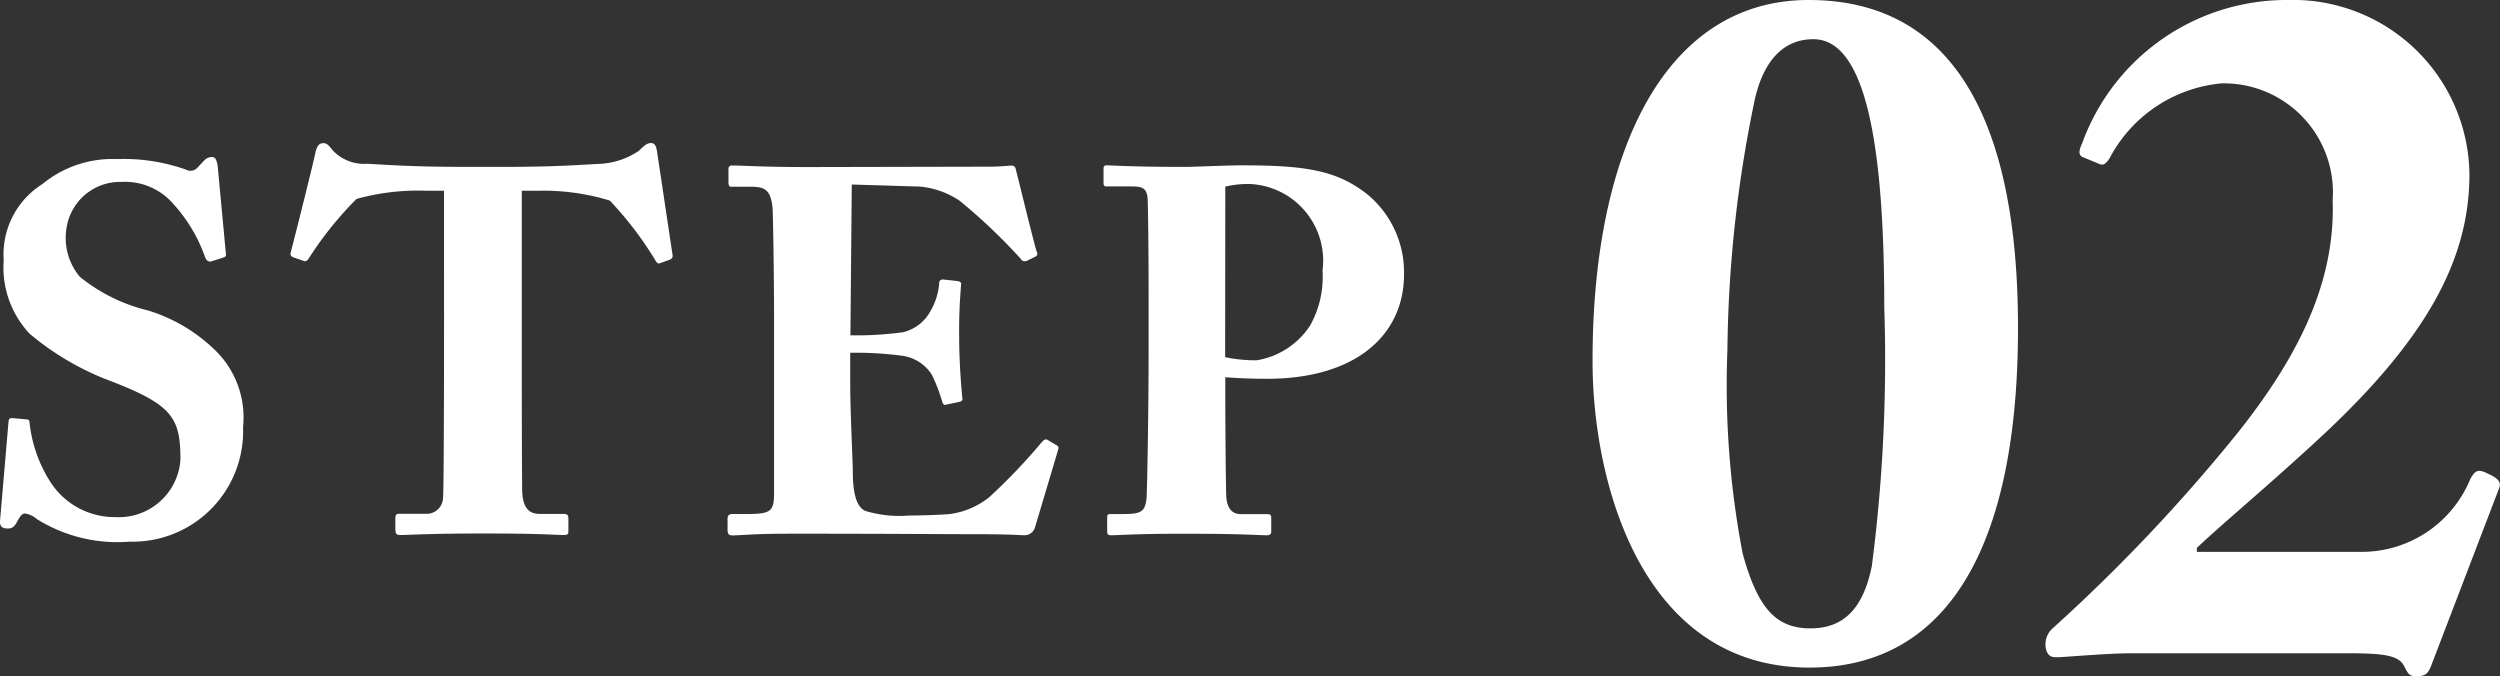 <svg xmlns="http://www.w3.org/2000/svg" width="62.734" height="16.968"><rect width="100%" height="100%" fill="#333333" stroke="none"/><g fill="#fff"><path data-name="パス 3133" d="M.314 10.492c-.052 0-.091 0-.1.091l-.212 2.471c-.015.138.039.208.185.208.091 0 .156-.013.234-.156s.13-.221.208-.221a.628.628 0 01.3.143 3.817 3.817 0 002.323.564 2.773 2.773 0 002.847-2.878 2.346 2.346 0 00-.712-1.937 4.166 4.166 0 00-1.667-.985 4.328 4.328 0 01-1.716-.845 1.514 1.514 0 01-.338-1.2 1.358 1.358 0 011.378-1.182 1.6 1.6 0 011.3.546 3.921 3.921 0 01.806 1.352c.039.091.1.117.169.091l.286-.091c.039-.013.065-.026.065-.078l-.208-2.223c-.013-.078-.039-.221-.13-.221a.265.265 0 00-.2.078l-.164.173a.235.235 0 01-.3.065 4.662 4.662 0 00-1.728-.265 2.765 2.765 0 00-1.872.624 2.086 2.086 0 00-.975 1.912 2.432 2.432 0 00.65 1.846 6.957 6.957 0 001.885 1.131c1.69.637 1.9.949 1.9 2.028a1.548 1.548 0 01-1.627 1.443 1.914 1.914 0 01-1.638-.884 3.461 3.461 0 01-.52-1.469c0-.091-.039-.1-.091-.1zm10.829-2.5c0 .247 0 4.238-.026 4.511a.412.412 0 01-.442.39h-.663c-.078 0-.091.039-.091.13v.247c0 .1.013.156.117.156.182 0 .728-.039 2.106-.039 1.443 0 1.859.039 1.989.039s.13-.039.13-.1v-.3c0-.091-.013-.13-.13-.13h-.585c-.312 0-.416-.195-.442-.52-.013-.195-.013-3.835-.013-4.017V4.786h.429a5.717 5.717 0 011.781.247 8.928 8.928 0 011.118 1.459c.052.091.078.13.13.117l.273-.1a.1.1 0 00.052-.117l-.389-2.594c-.026-.156-.065-.208-.156-.208s-.169.065-.3.195a1.918 1.918 0 01-.949.325c-.546.026-1.1.078-2.522.078h-.754c-1.352 0-1.9-.039-2.587-.078a1.084 1.084 0 01-.858-.325c-.117-.143-.156-.193-.247-.193s-.156.052-.195.221c-.052.26-.481 1.976-.624 2.522a.091.091 0 00.052.117l.286.1c.052.013.091-.026.13-.091a8.889 8.889 0 011.183-1.469 5.766 5.766 0 011.741-.206h.455zM21.374 4.63l1.713.052a2.149 2.149 0 01.988.351 14.2 14.2 0 011.537 1.459.116.116 0 00.156.052l.208-.1c.065-.039.065-.065.039-.13-.052-.13-.481-1.911-.533-2.093-.013-.039-.039-.065-.1-.065s-.312.026-.52.026l-4.567.01c-1.183 0-1.638-.039-1.924-.039a.081.081 0 00-.091.091v.312c0 .091.013.13.065.13h.507c.351 0 .481.091.533.507.013.13.039 1.729.039 2.808v4.351c0 .455-.052.546-.65.546h-.387c-.091 0-.13.039-.13.117v.277c0 .1.026.143.117.143.117 0 .286-.013.559-.026s.621-.017 1.102-.017c2.252 0 3.627.013 4.472.013s1.118.026 1.18.026a.275.275 0 00.286-.2l.585-1.963a.082.082 0 00-.052-.1l-.219-.129c-.039-.026-.078-.013-.13.039a14.781 14.781 0 01-1.325 1.391 1.988 1.988 0 01-.988.429c-.273.026-.819.039-1.04.039a2.925 2.925 0 01-1.092-.117c-.169-.078-.312-.312-.312-.988 0-.234-.065-1.5-.065-2.2v-.78a8.939 8.939 0 011.326.078 1.049 1.049 0 01.715.462 3.916 3.916 0 01.26.663c.026.091.052.117.1.1l.312-.065c.065-.013.117-.026.1-.1-.026-.273-.078-.9-.078-1.482a13.122 13.122 0 01.047-1.356c.013-.078-.039-.091-.1-.1l-.351-.039c-.065 0-.1.026-.1.117a1.648 1.648 0 01-.3.806 1.072 1.072 0 01-.6.4 8.521 8.521 0 01-1.326.078zm9.373 4.836c.351.026.65.039 1.053.039 2.184 0 3.432-1.066 3.432-2.626a2.535 2.535 0 00-.936-2.015c-.754-.585-1.521-.715-3.12-.715-.429 0-1.2.039-1.43.039-1.365 0-1.833-.039-1.976-.039-.065 0-.078.026-.078.091v.338c0 .078.013.1.078.1h.611c.26 0 .39.026.416.286.013.156.026 1.521.026 2.379v1.5c0 1.508-.039 3.536-.052 3.666-.039.325-.13.39-.572.39h-.338c-.065 0-.078.026-.078.091v.351c0 .052.013.091.1.091.143 0 .65-.039 1.794-.039 1.521 0 1.924.039 2.106.039.1 0 .117-.039.117-.1v-.34c0-.052-.013-.091-.1-.091h-.663c-.208 0-.338-.13-.364-.416-.013-.156-.026-1.924-.026-2.535zm0-4.784a2.509 2.509 0 01.611-.065 1.926 1.926 0 011.829 2.175 2.508 2.508 0 01-.312 1.378 1.985 1.985 0 01-1.339.871 3.7 3.7 0 01-.793-.078z"/><path data-name="パス 3134" d="M45.387 0c-3.552 0-5.424 3.7-5.424 9.048-.004 3.044 1.224 7.704 5.444 7.704 3.456 0 5.232-3.024 5.232-8.52 0-3.648-.792-8.232-5.252-8.232zm.12.984c1.32 0 1.776 2.688 1.776 6.72a40.182 40.182 0 01-.312 6.5c-.22 1.088-.724 1.564-1.54 1.564-.864 0-1.32-.5-1.7-1.872a22.351 22.351 0 01-.384-5.112 32.029 32.029 0 01.672-6.216c.188-.912.644-1.584 1.484-1.584zm13.268 15.408c.96 0 1.416.024 1.56.336.1.192.12.24.312.24.216 0 .288-.072.36-.264l1.7-4.44c.072-.168-.024-.264-.288-.384-.24-.12-.312-.072-.432.144a2.943 2.943 0 01-2.712 1.824h-4.148v-.1c.744-.7 1.824-1.584 3.216-2.88 2.664-2.5 3.624-4.464 3.624-6.5A4.429 4.429 0 0057.407 0a5.457 5.457 0 00-5.16 3.6c-.1.216-.072.288 0 .336l.408.168c.1.048.168.048.288-.144a3.537 3.537 0 012.808-1.868 2.737 2.737 0 012.784 2.928c.072 2.088-.888 3.96-2.376 5.832a42.935 42.935 0 01-4.656 4.92.536.536 0 00-.144.576c.072.144.144.144.264.144.1 0 .384-.024.744-.048s.792-.052 1.2-.052z"/></g></svg>